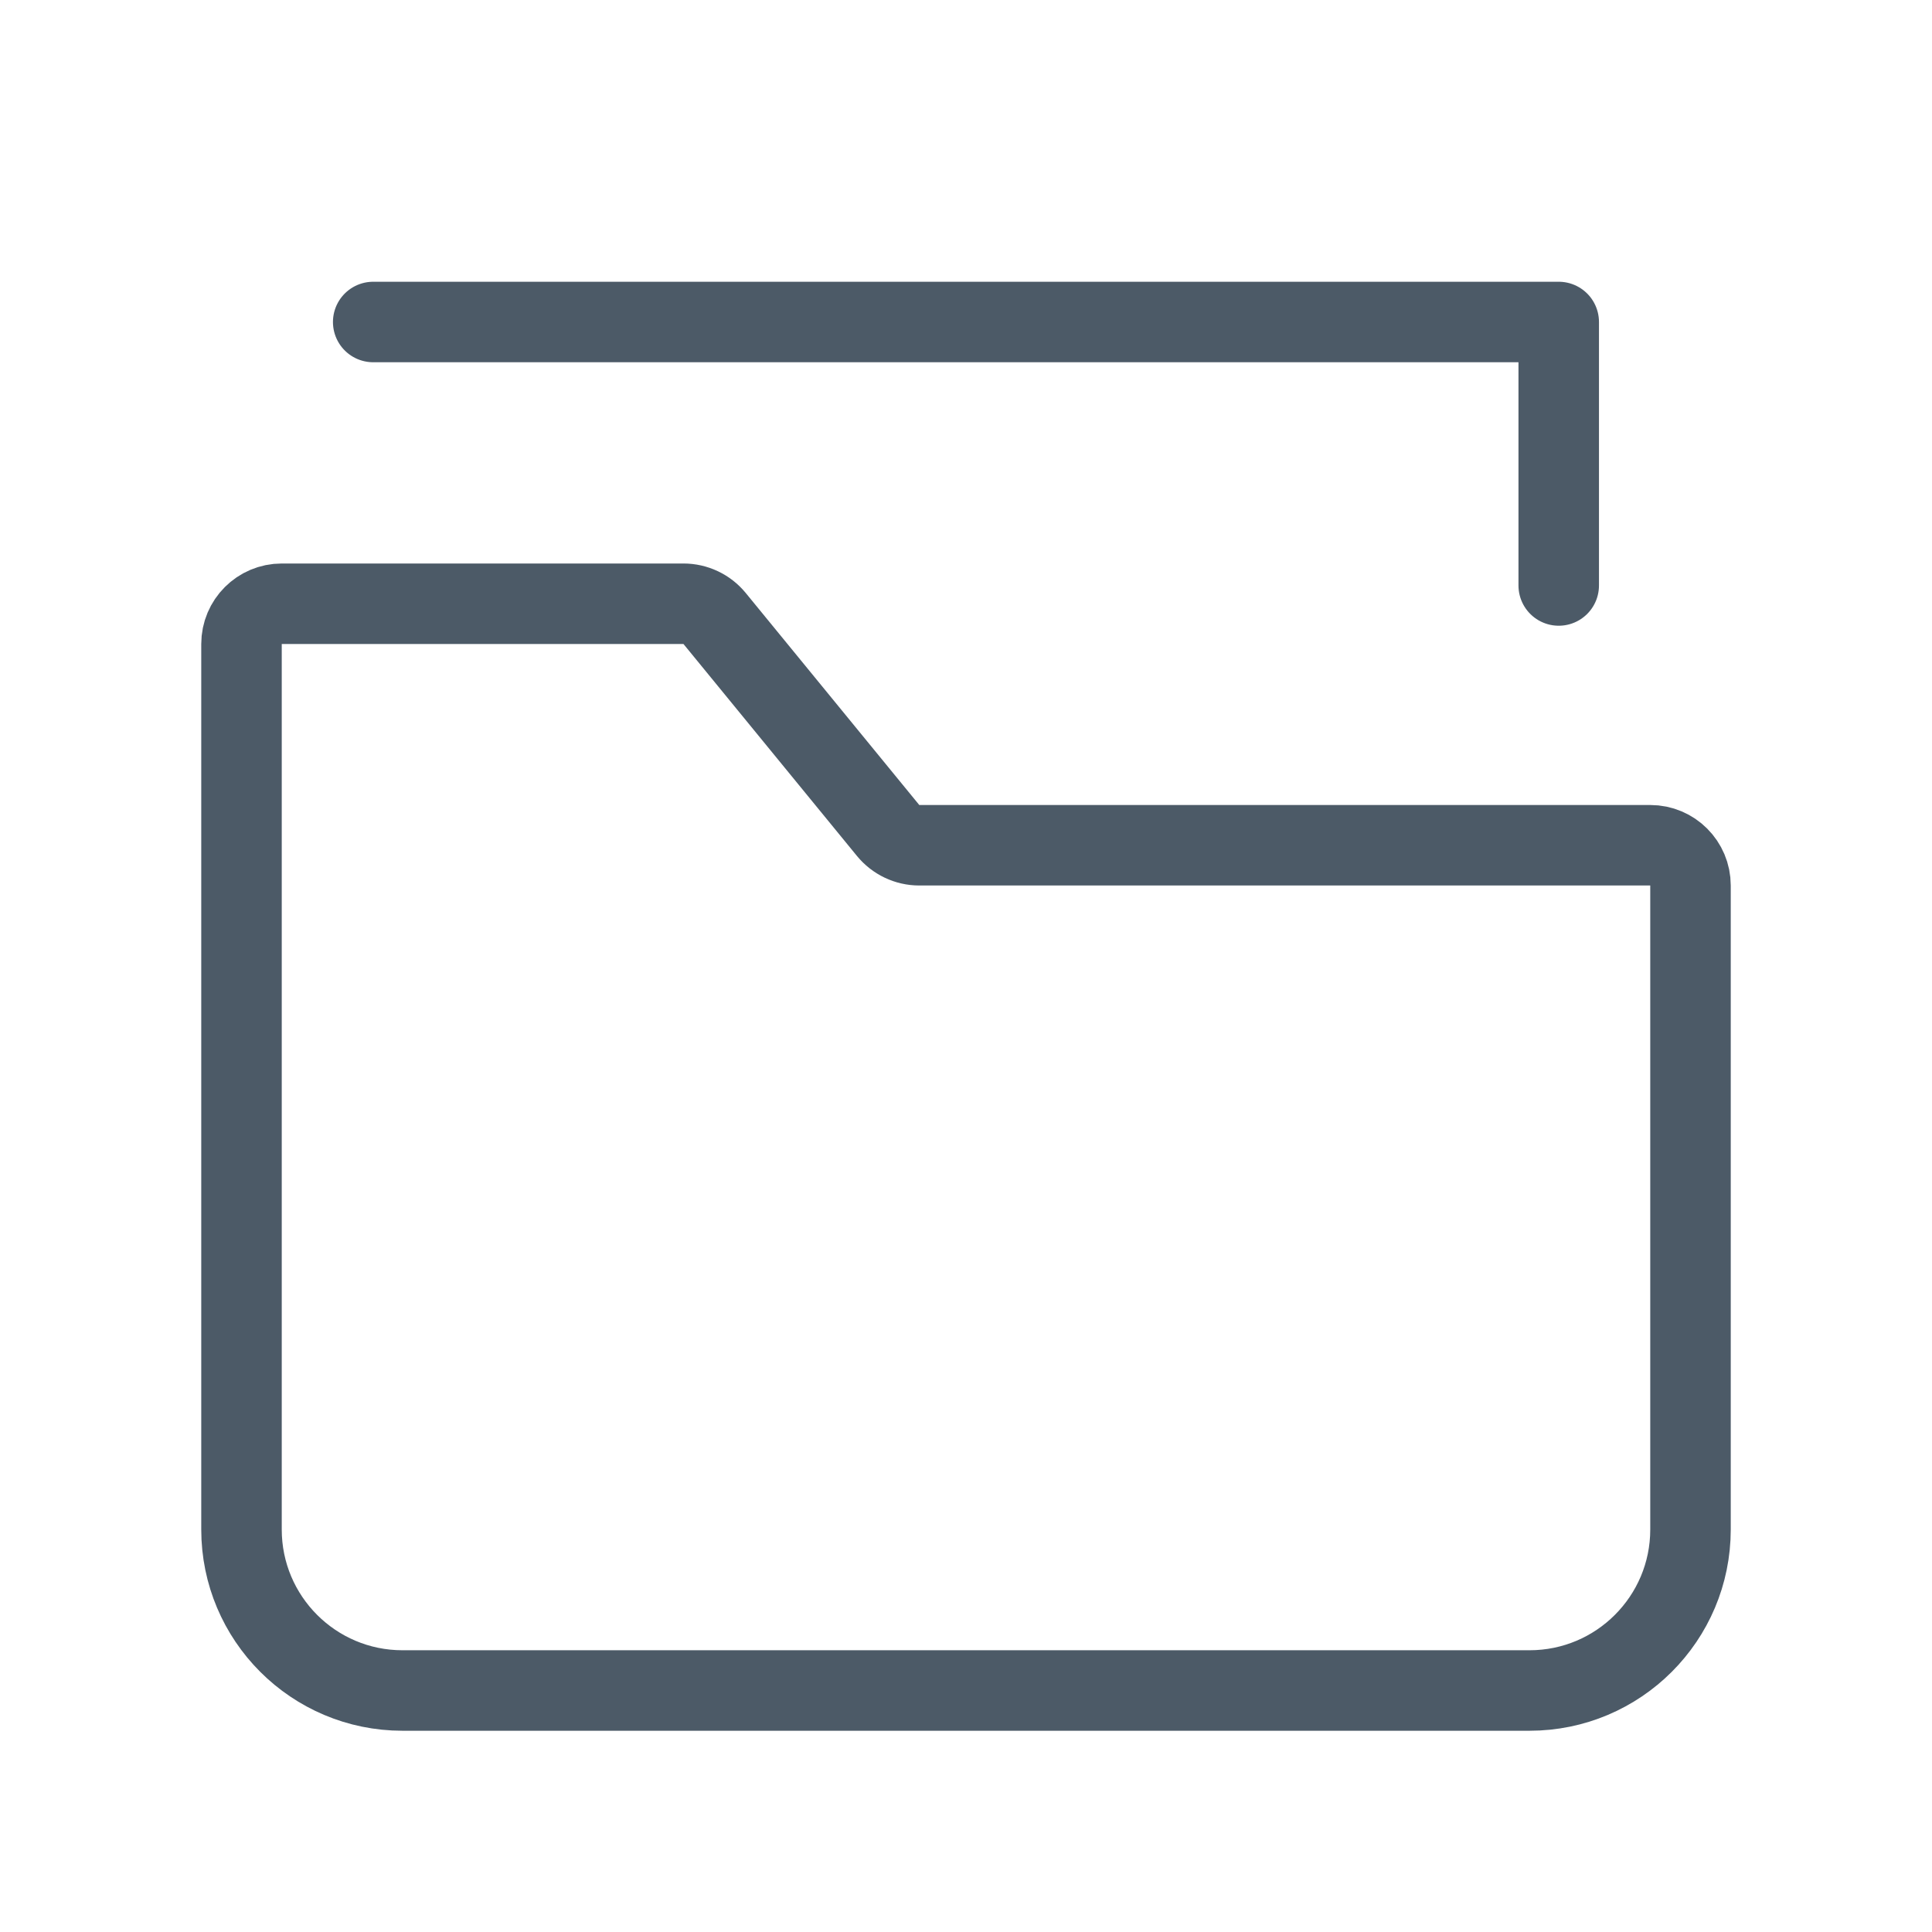 <svg width="24" height="24" viewBox="0 0 24 24" fill="none" xmlns="http://www.w3.org/2000/svg">
<path d="M3 8V19C3 20.104 3.895 21 5 21H19C20.105 21 21 20.104 21 19V11C21 10.724 20.776 10.5 20.5 10.5H11.419C11.269 10.5 11.127 10.432 11.032 10.316L8.877 7.683C8.782 7.567 8.64 7.5 8.49 7.5H3.5C3.224 7.5 3 7.724 3 8Z" stroke="#4C5A67" stroke-miterlimit="10" stroke-linecap="square"/>
<path d="M4.636 4H19.363V7.273" stroke="#4C5A67" stroke-miterlimit="10" stroke-linecap="round" stroke-linejoin="round"/>
</svg>